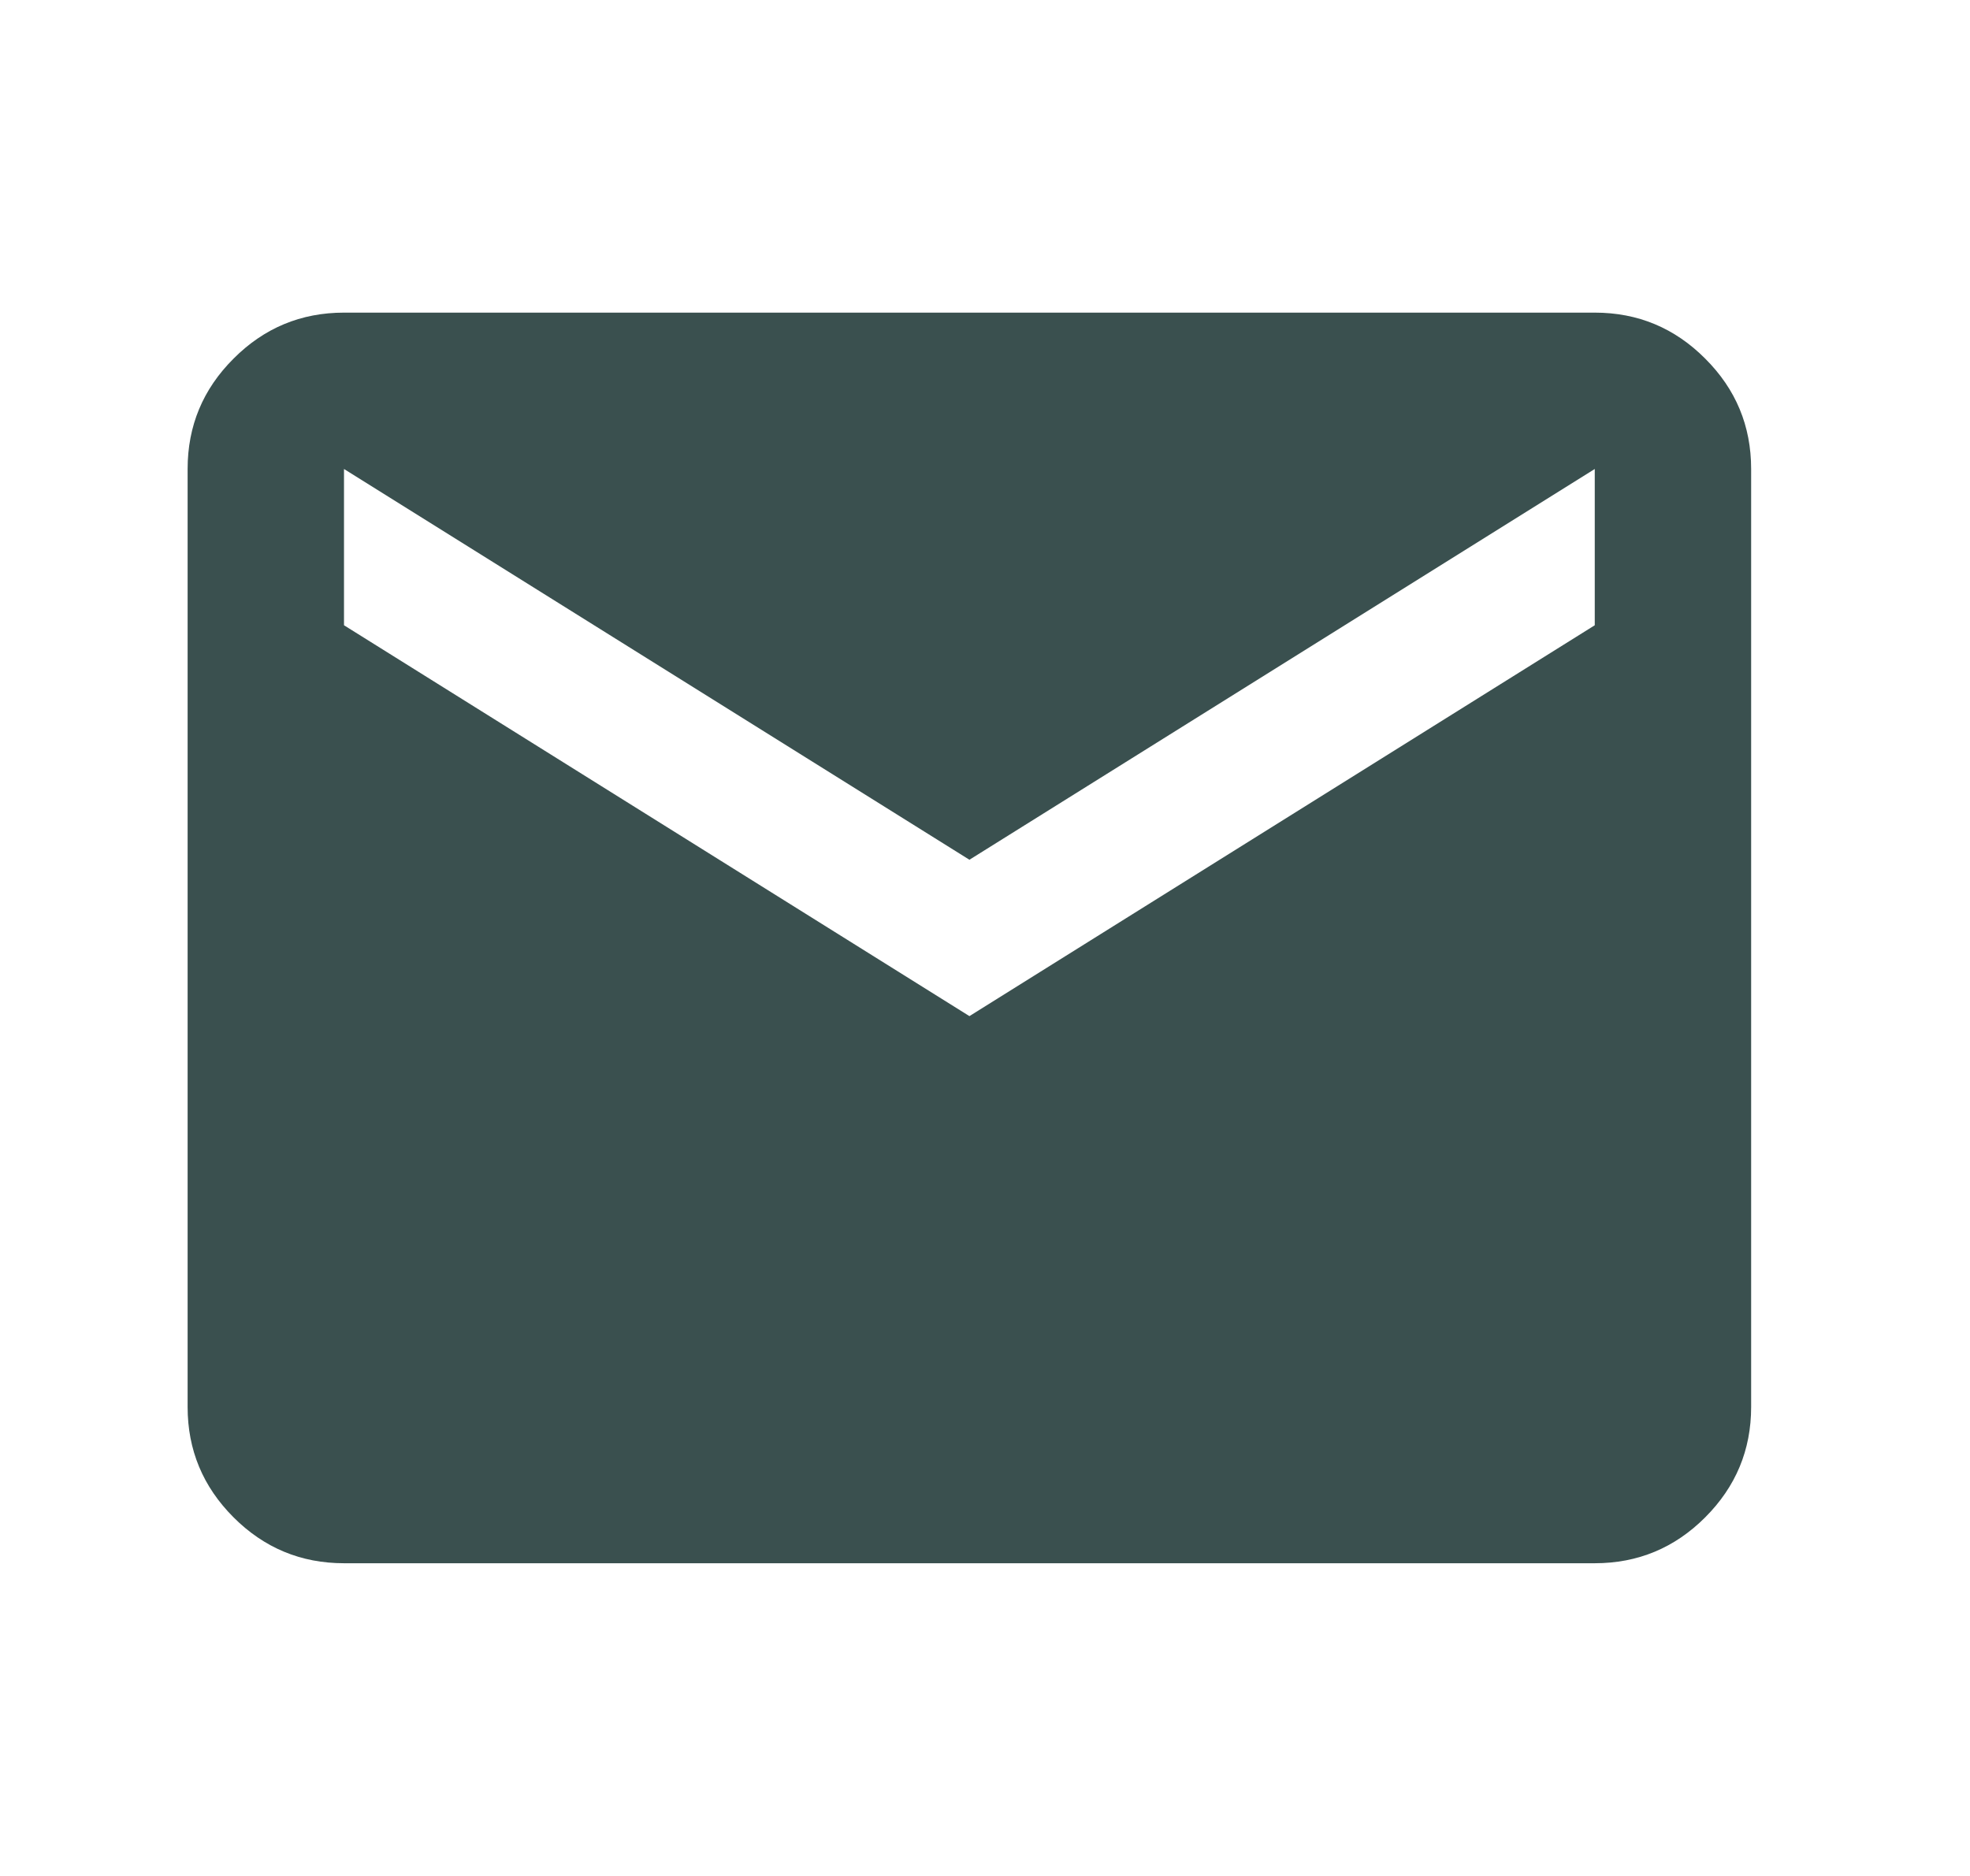 <svg width="21" height="20" viewBox="0 0 21 20" fill="none" xmlns="http://www.w3.org/2000/svg">
<mask id="mask0_501_1831" style="mask-type:alpha" maskUnits="userSpaceOnUse" x="0" y="0" width="21" height="20">
<rect x="0.333" width="20" height="20" fill="#D9D9D9"/>
</mask>
<g mask="url(#mask0_501_1831)">
<path d="M3.667 16.666C3.209 16.666 2.816 16.503 2.49 16.177C2.163 15.85 2 15.458 2 15V5C2 4.541 2.163 4.149 2.49 3.823C2.816 3.496 3.209 3.333 3.667 3.333H17C17.459 3.333 17.851 3.496 18.177 3.823C18.504 4.149 18.667 4.541 18.667 5V15C18.667 15.458 18.504 15.85 18.177 16.177C17.851 16.503 17.459 16.666 17 16.666H3.667ZM10.334 10.833L17 6.666V5L10.334 9.166L3.667 5V6.666L10.334 10.833Z" fill="#3A504F"/>
</g>
</svg>
